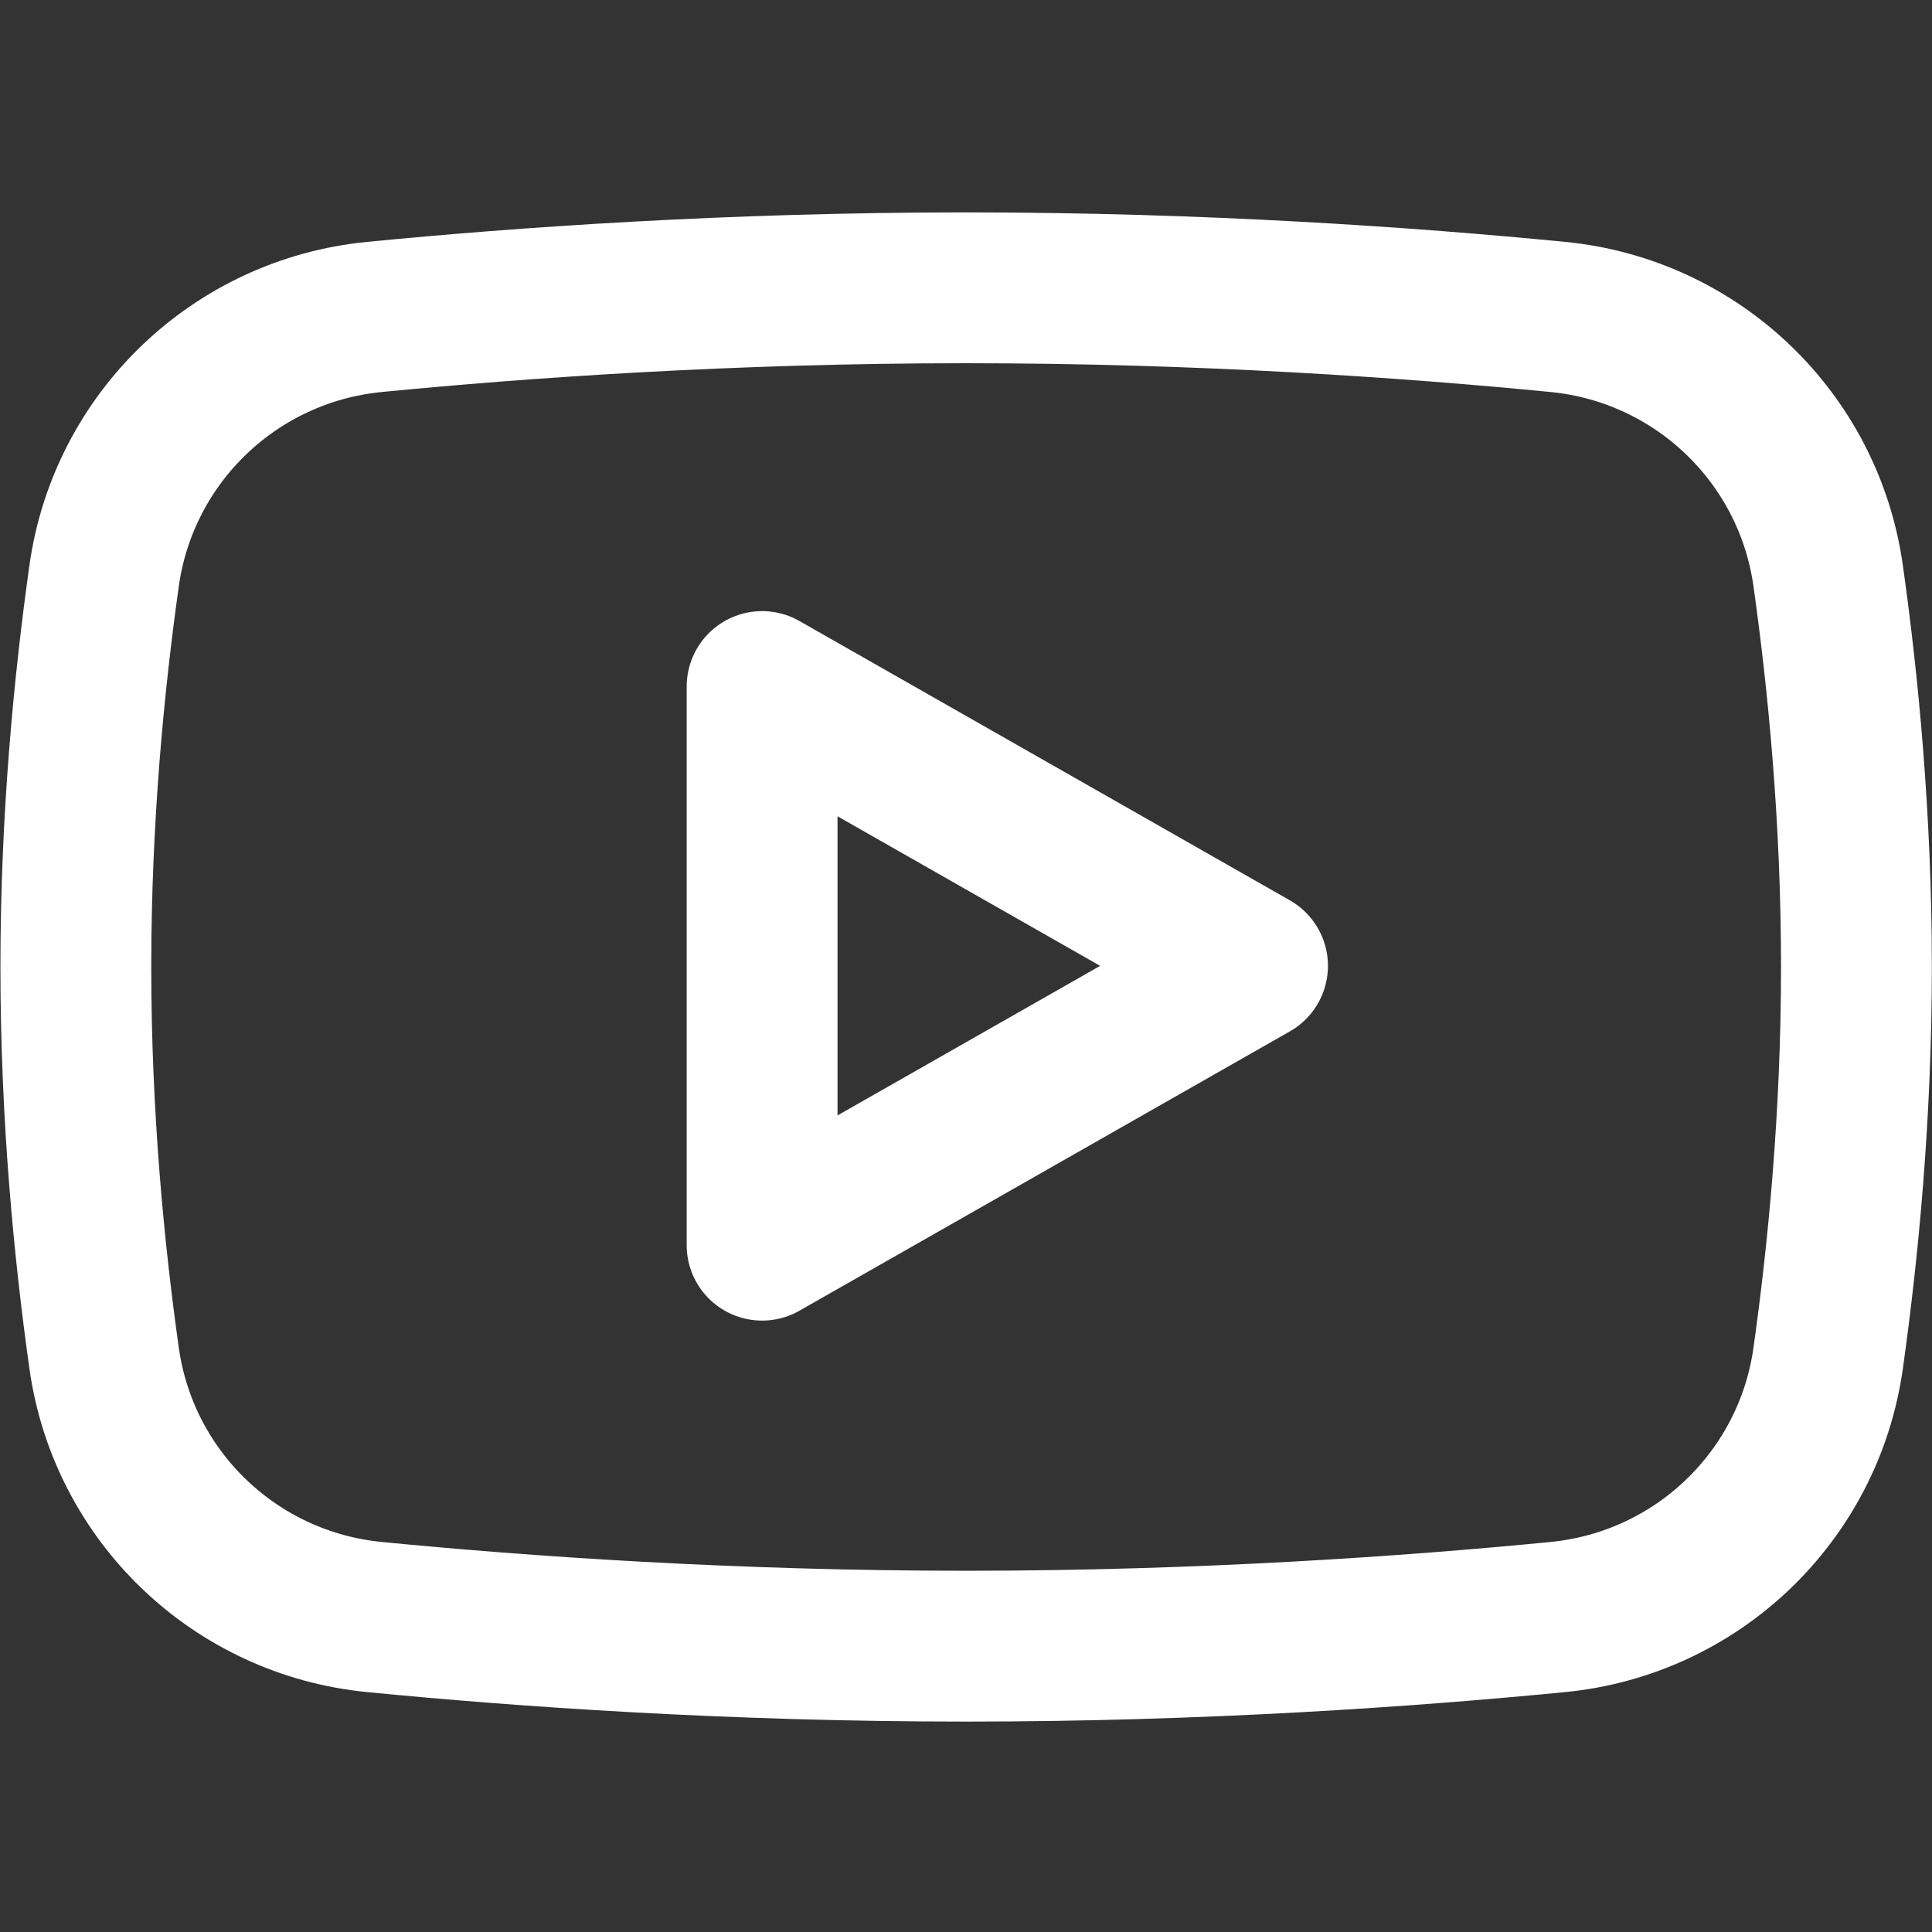 <?xml version="1.0" encoding="UTF-8"?>
<svg id="svg2412" xmlns="http://www.w3.org/2000/svg" version="1.1" xmlns:svg="http://www.w3.org/2000/svg" viewBox="0 0 682.7 682.7">
  <rect x="0" y="0" width="682.7" height="682.7" fill="#333333" stroke="none"/>
  <!-- Generator: Adobe Illustrator 29.4.0, SVG Export Plug-In . SVG Version: 2.1.0 Build 152)  -->
  <defs>
    <style>
      .st0 {
        fill: none;
        stroke: #fff;
        stroke-linecap: round;
        stroke-linejoin: round;
        stroke-width: 53.3px;
      }
    </style>
  </defs>
  <path id="path2422" class="st0" d="M269.3,440l173.3-98.7-173.3-98.7v197.3Z"/>
  <path id="path2434" class="st0" d="M656,341.7c0,52.7-4.7,100.6-10,138.3-6.9,48.9-46.4,86.6-95.5,91.4-52.1,5.1-125.8,10.3-209.1,10.3s-157-5.2-209.1-10.3c-49.1-4.8-88.6-42.5-95.5-91.4-5.3-37.6-10-85.6-10-138.3s4.7-100.6,10-138.3c6.9-48.9,46.4-86.6,95.5-91.4,52.1-5.1,125.8-10.3,209.1-10.3s157,5.2,209.1,10.3c49.1,4.8,88.6,42.5,95.5,91.4,5.3,37.6,10,85.6,10,138.3Z"/>
</svg>